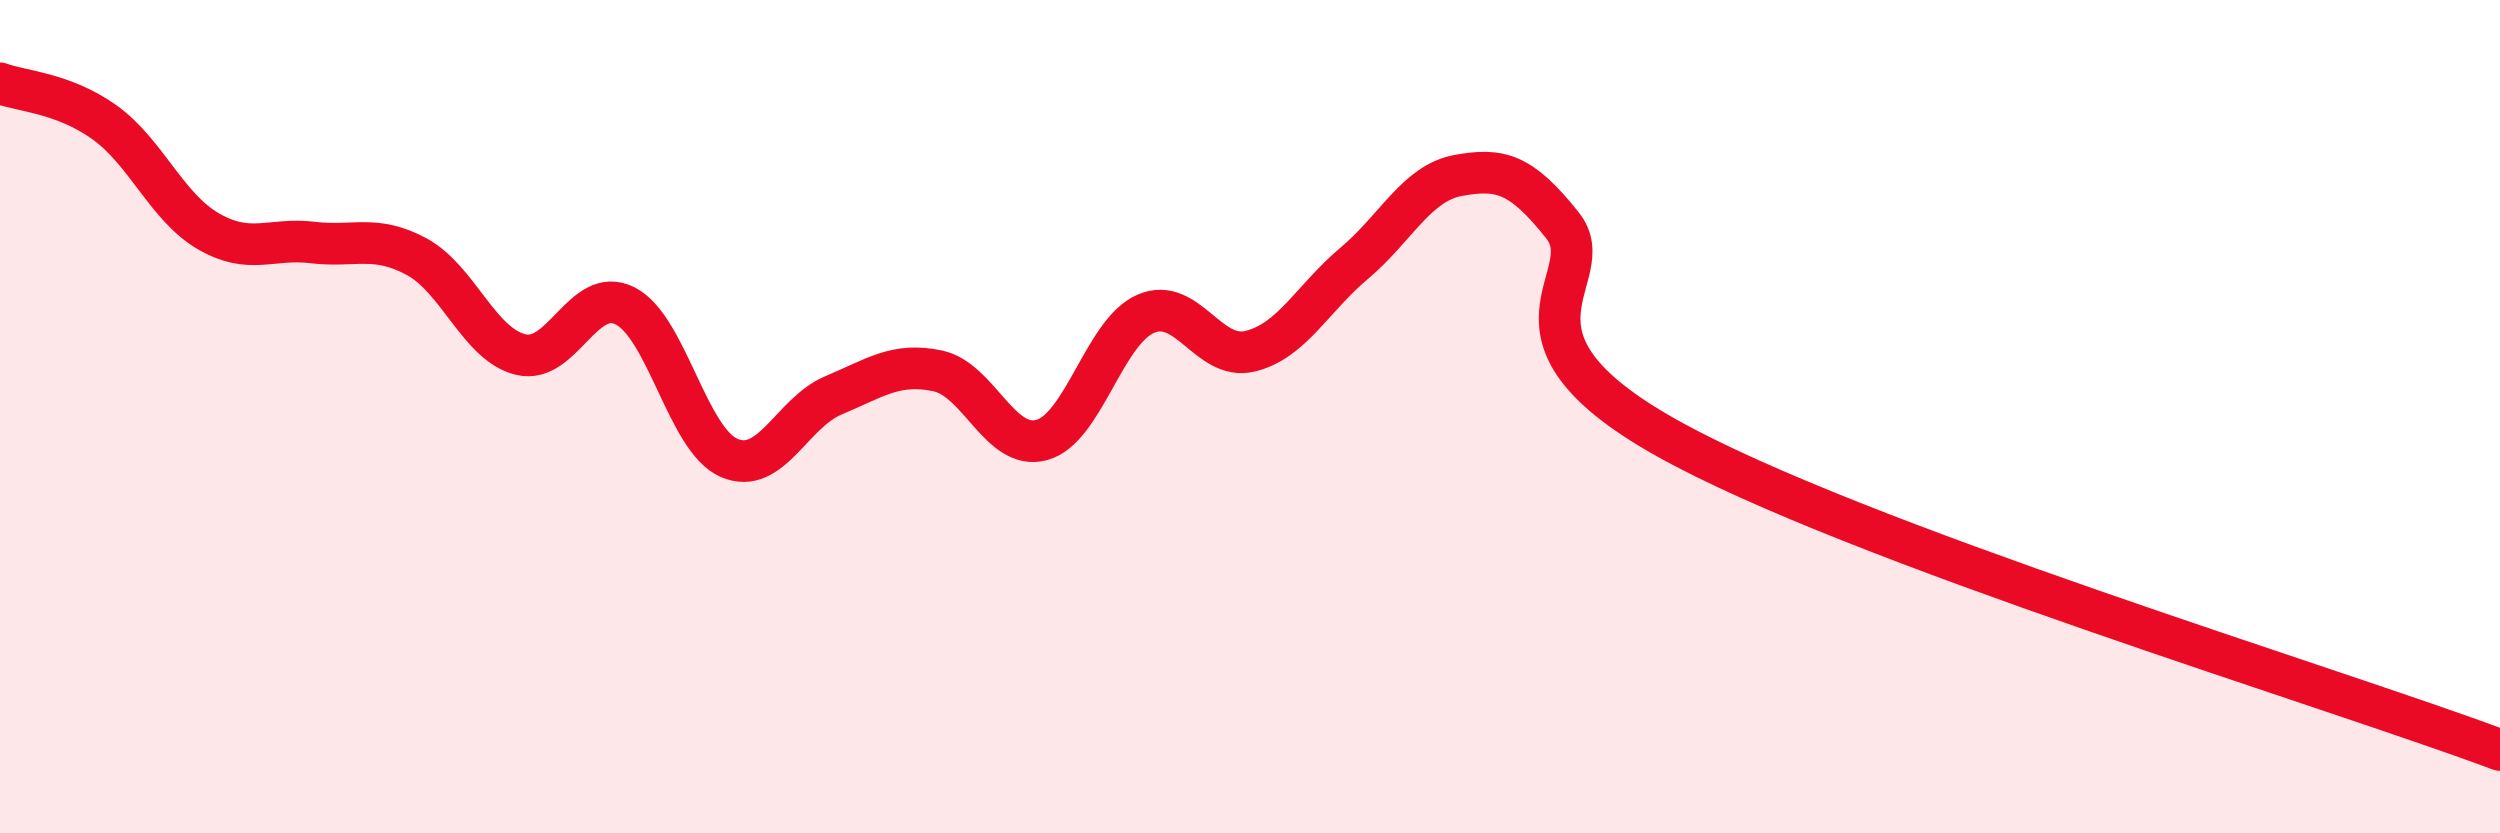 
    <svg width="60" height="20" viewBox="0 0 60 20" xmlns="http://www.w3.org/2000/svg">
      <path
        d="M 0,2 C 0.5,2.19 1.5,2.22 2.5,2.93 C 3.5,3.64 4,4.97 5,5.55 C 6,6.13 6.5,5.7 7.5,5.82 C 8.5,5.94 9,5.62 10,6.16 C 11,6.7 11.5,8.27 12.5,8.51 C 13.5,8.75 14,6.84 15,7.34 C 16,7.84 16.5,10.56 17.5,10.99 C 18.5,11.42 19,9.91 20,9.49 C 21,9.07 21.5,8.69 22.5,8.9 C 23.5,9.11 24,10.83 25,10.56 C 26,10.29 26.5,7.96 27.5,7.53 C 28.5,7.1 29,8.67 30,8.43 C 31,8.19 31.5,7.16 32.5,6.32 C 33.5,5.48 34,4.39 35,4.21 C 36,4.03 36.5,4.15 37.5,5.41 C 38.5,6.67 35.5,7.99 40,10.51 C 44.5,13.03 56,16.5 60,18L60 20L0 20Z"
        fill="#EB0A25"
        opacity="0.1"
        stroke-linecap="round"
        stroke-linejoin="round"
      />
      <path
        d="M 0,2 C 0.5,2.19 1.5,2.22 2.5,2.93 C 3.5,3.64 4,4.97 5,5.55 C 6,6.13 6.5,5.7 7.5,5.82 C 8.5,5.94 9,5.62 10,6.16 C 11,6.7 11.5,8.27 12.5,8.51 C 13.5,8.75 14,6.84 15,7.34 C 16,7.84 16.5,10.56 17.5,10.99 C 18.5,11.42 19,9.91 20,9.49 C 21,9.07 21.5,8.69 22.5,8.9 C 23.5,9.11 24,10.83 25,10.56 C 26,10.29 26.5,7.96 27.5,7.53 C 28.5,7.1 29,8.67 30,8.43 C 31,8.19 31.5,7.16 32.5,6.32 C 33.5,5.48 34,4.39 35,4.21 C 36,4.03 36.5,4.15 37.5,5.41 C 38.5,6.67 35.5,7.99 40,10.51 C 44.5,13.03 56,16.5 60,18"
        stroke="#EB0A25"
        stroke-width="1"
        fill="none"
        stroke-linecap="round"
        stroke-linejoin="round"
      />
    </svg>
  